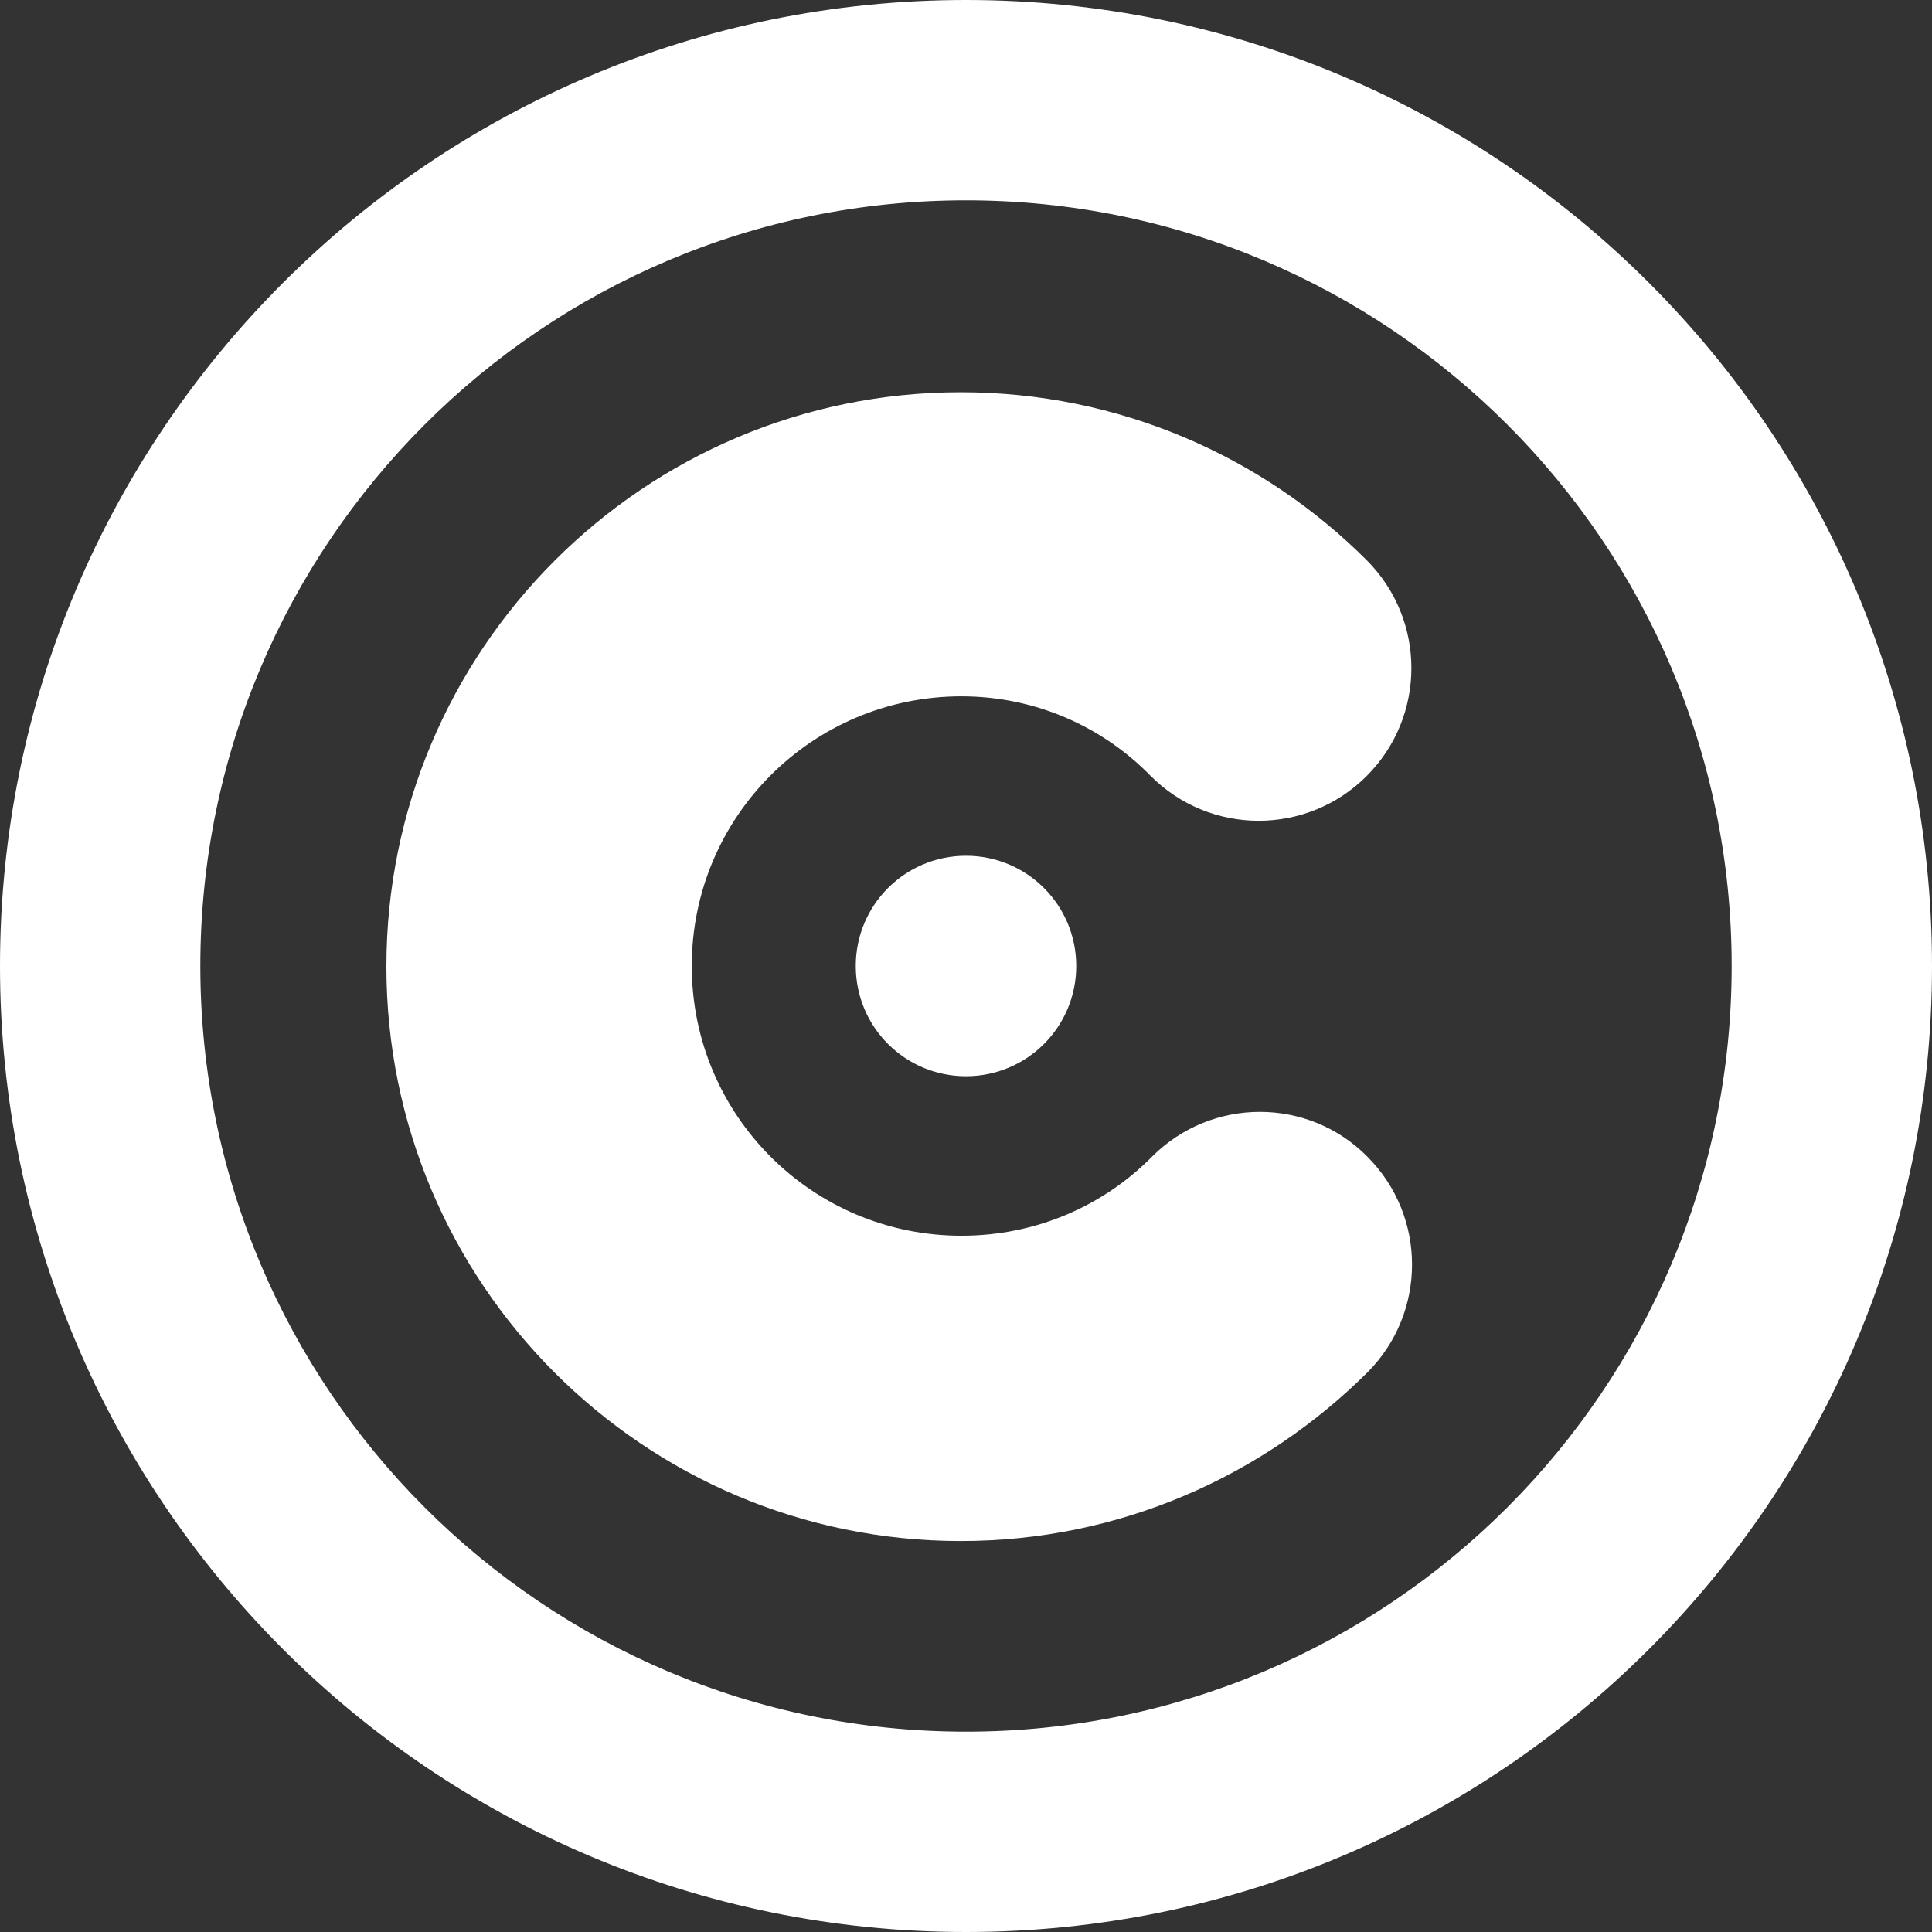 <svg width="36" height="36" viewBox="0 0 36 36" fill="none" xmlns="http://www.w3.org/2000/svg">
<rect x="0" y="0" width="36" height="36" fill="#333333" stroke="none"/>
<path fill-rule="evenodd" clip-rule="evenodd" d="M18 15.946C19.136 15.946 20.054 16.864 20.054 18C20.054 19.136 19.136 20.054 18 20.054C16.864 20.054 15.946 19.136 15.946 18C15.946 16.864 16.864 15.946 18 15.946ZM17.915 12.975C15.137 12.975 12.89 15.222 12.89 18C12.89 20.779 15.137 23.026 17.915 23.026C19.305 23.026 20.561 22.47 21.467 21.552C22.578 20.44 24.378 20.44 25.478 21.552C26.589 22.663 26.589 24.463 25.478 25.575C23.533 27.507 20.863 28.715 17.903 28.715C11.996 28.715 7.2 23.919 7.2 18.012C7.2 12.105 11.996 7.309 17.903 7.309C20.851 7.309 23.533 8.505 25.466 10.438C26.577 11.549 26.577 13.349 25.466 14.46C24.354 15.572 22.554 15.572 21.443 14.46C20.549 13.542 19.293 12.975 17.915 12.975ZM3.733 18C3.733 10.123 10.123 3.733 18 3.733C25.877 3.733 32.267 10.123 32.267 18C32.267 25.877 25.877 32.267 18 32.267C10.123 32.267 3.733 25.877 3.733 18ZM0 18C0 8.058 8.058 0 18 0C27.942 0 36 8.058 36 18C36 27.942 27.942 36 18 36C8.058 36 0 27.942 0 18Z" fill="white"/>
</svg>
